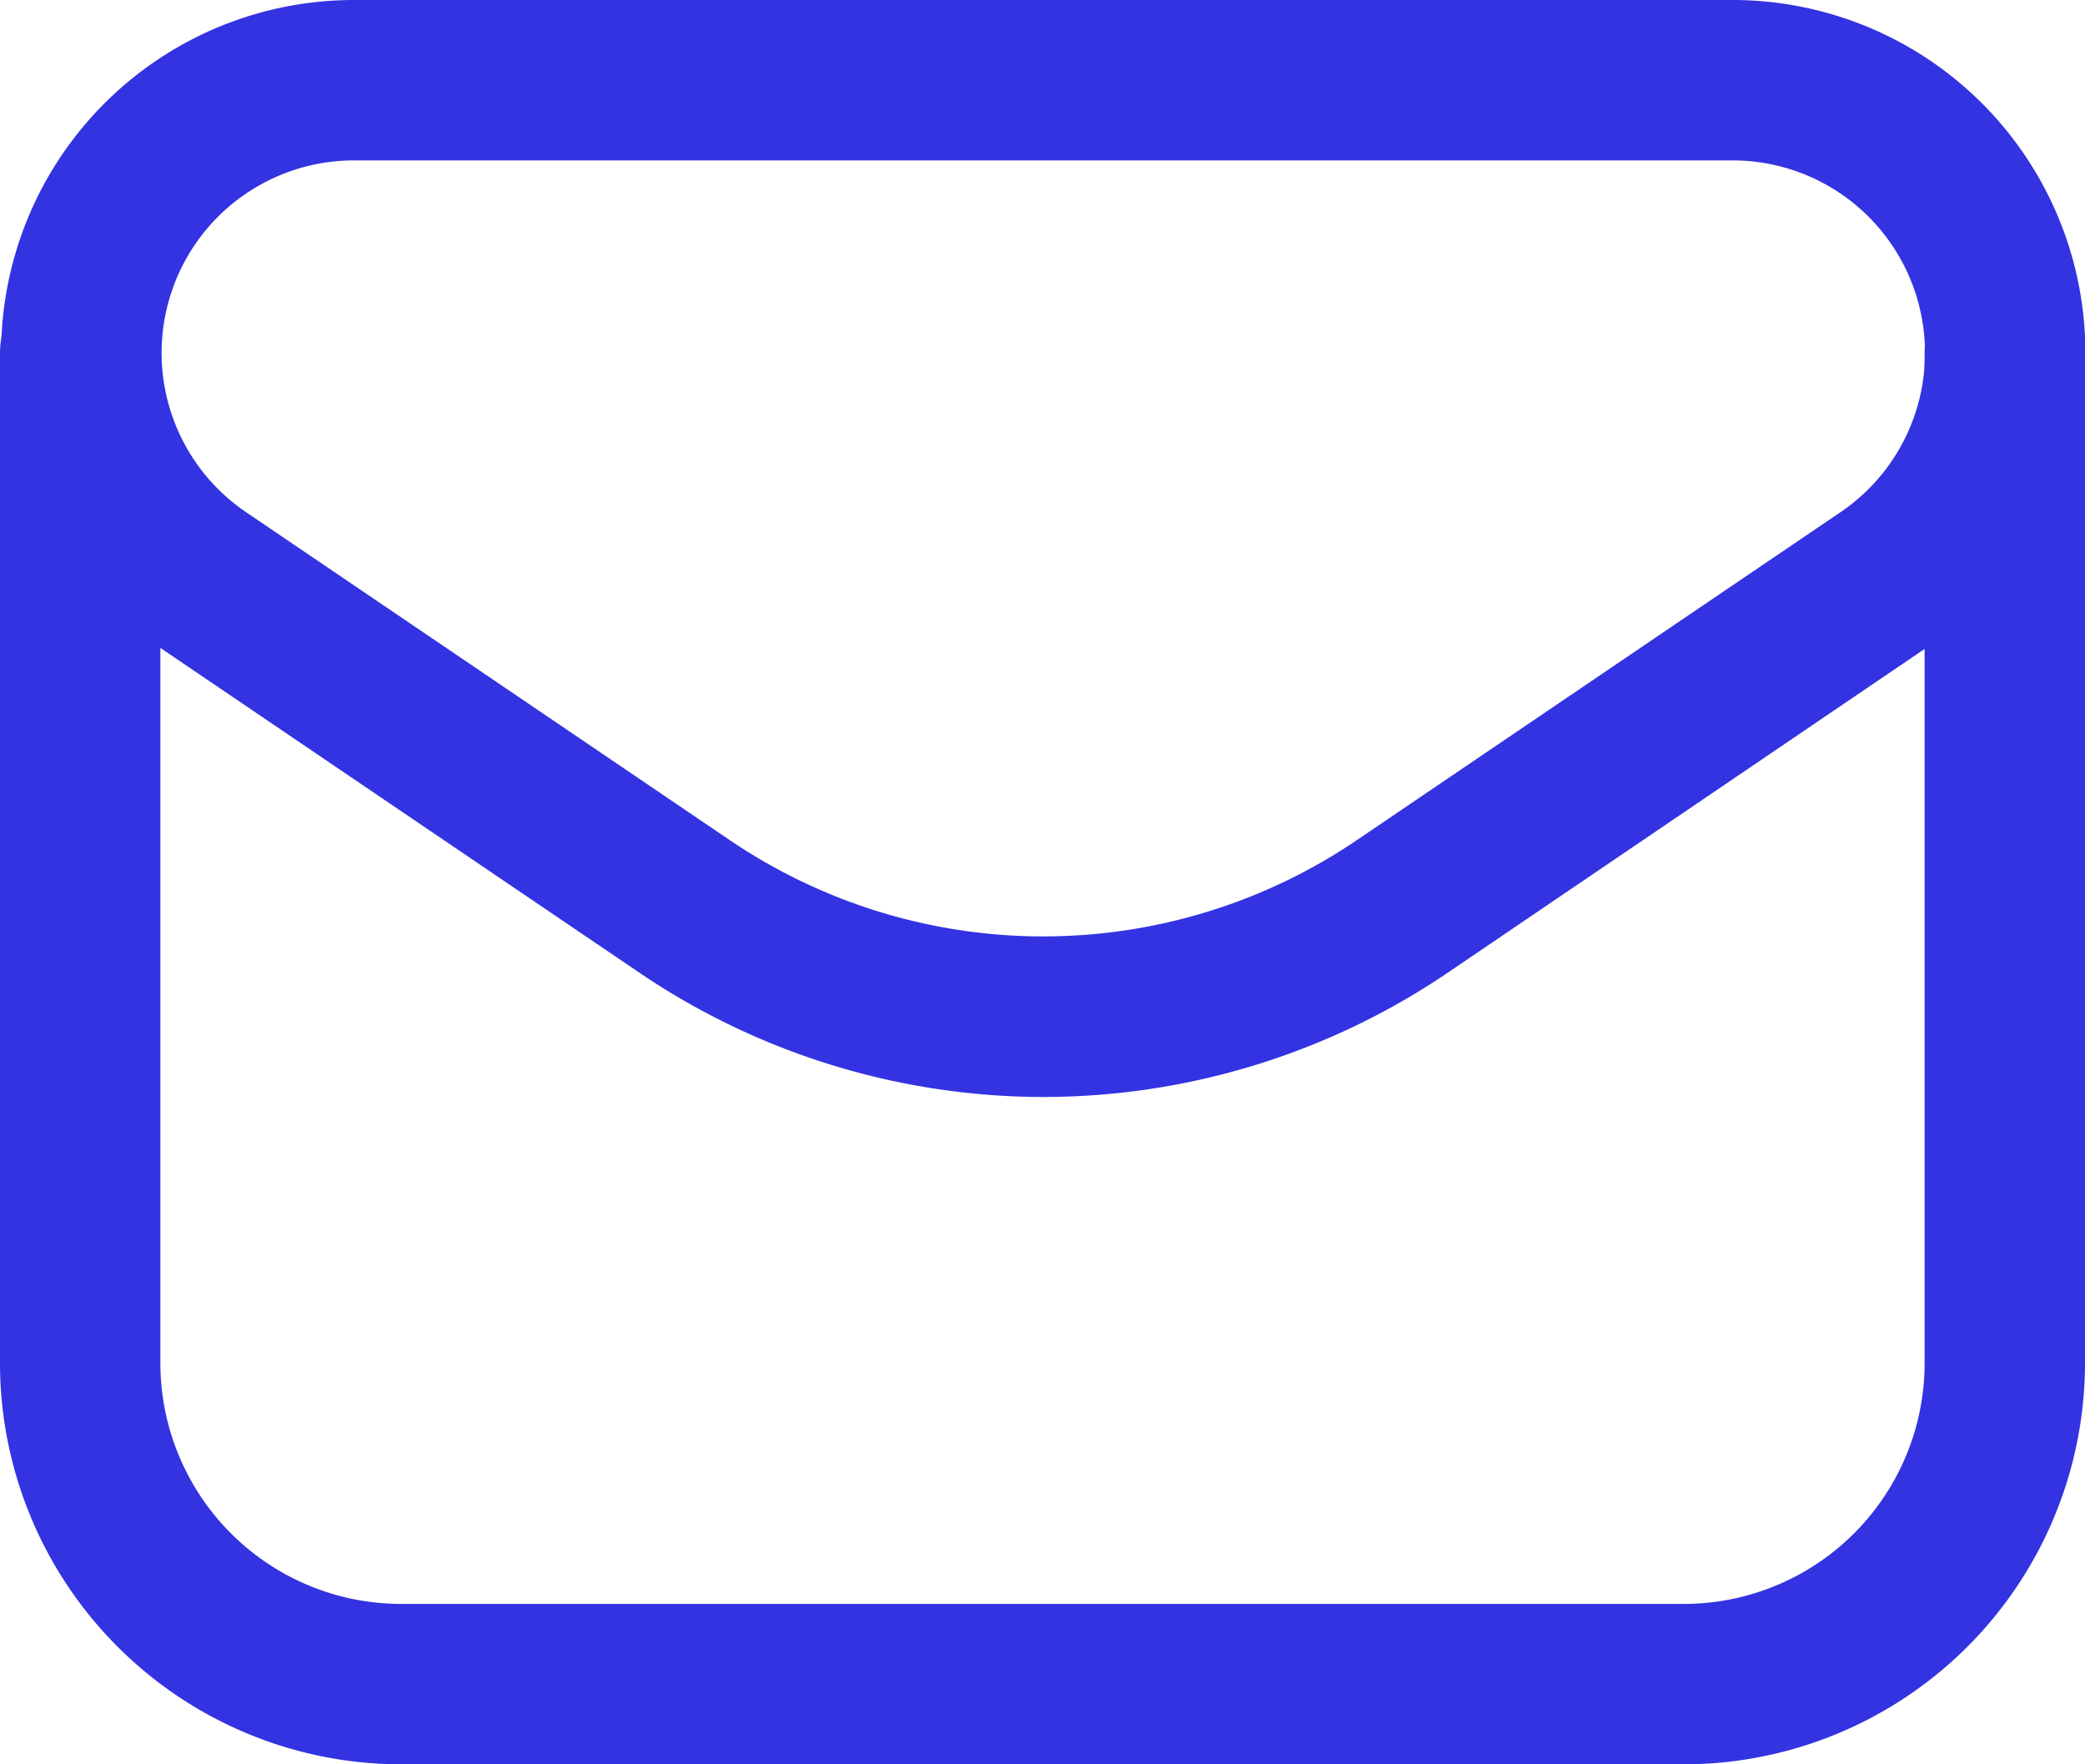 <svg xmlns="http://www.w3.org/2000/svg" xmlns:xlink="http://www.w3.org/1999/xlink" width="19.5" height="16.5" viewBox="0 0 19.5 16.5"><defs><clipPath id="a"><rect width="19.5" height="16.5" fill="#3333e2"/></clipPath></defs><g clip-path="url(#a)"><path d="M9.757,10.259A6.741,6.741,0,0,1,5.97,9.09L1.464,6.035A3.3,3.3,0,0,1,3.316,0H16.2A3.3,3.3,0,0,1,18.05,6.035l-4.5,3.055a6.744,6.744,0,0,1-3.788,1.169M3.316,1.5a1.8,1.8,0,0,0-1.01,3.293L6.812,7.848a5.225,5.225,0,0,0,5.891,0l4.506-3.055A1.8,1.8,0,0,0,16.2,1.5Zm9.808,6.969h0Z" fill="#3333e2"/><path d="M15.75,16.5h-12A3.755,3.755,0,0,1,0,12.75V3.3a.75.75,0,0,1,1.5,0V12.75A2.253,2.253,0,0,0,3.75,15h12A2.253,2.253,0,0,0,18,12.75V3.3a.75.75,0,0,1,1.5,0V12.75a3.755,3.755,0,0,1-3.75,3.75" fill="#3333e2"/></g></svg>